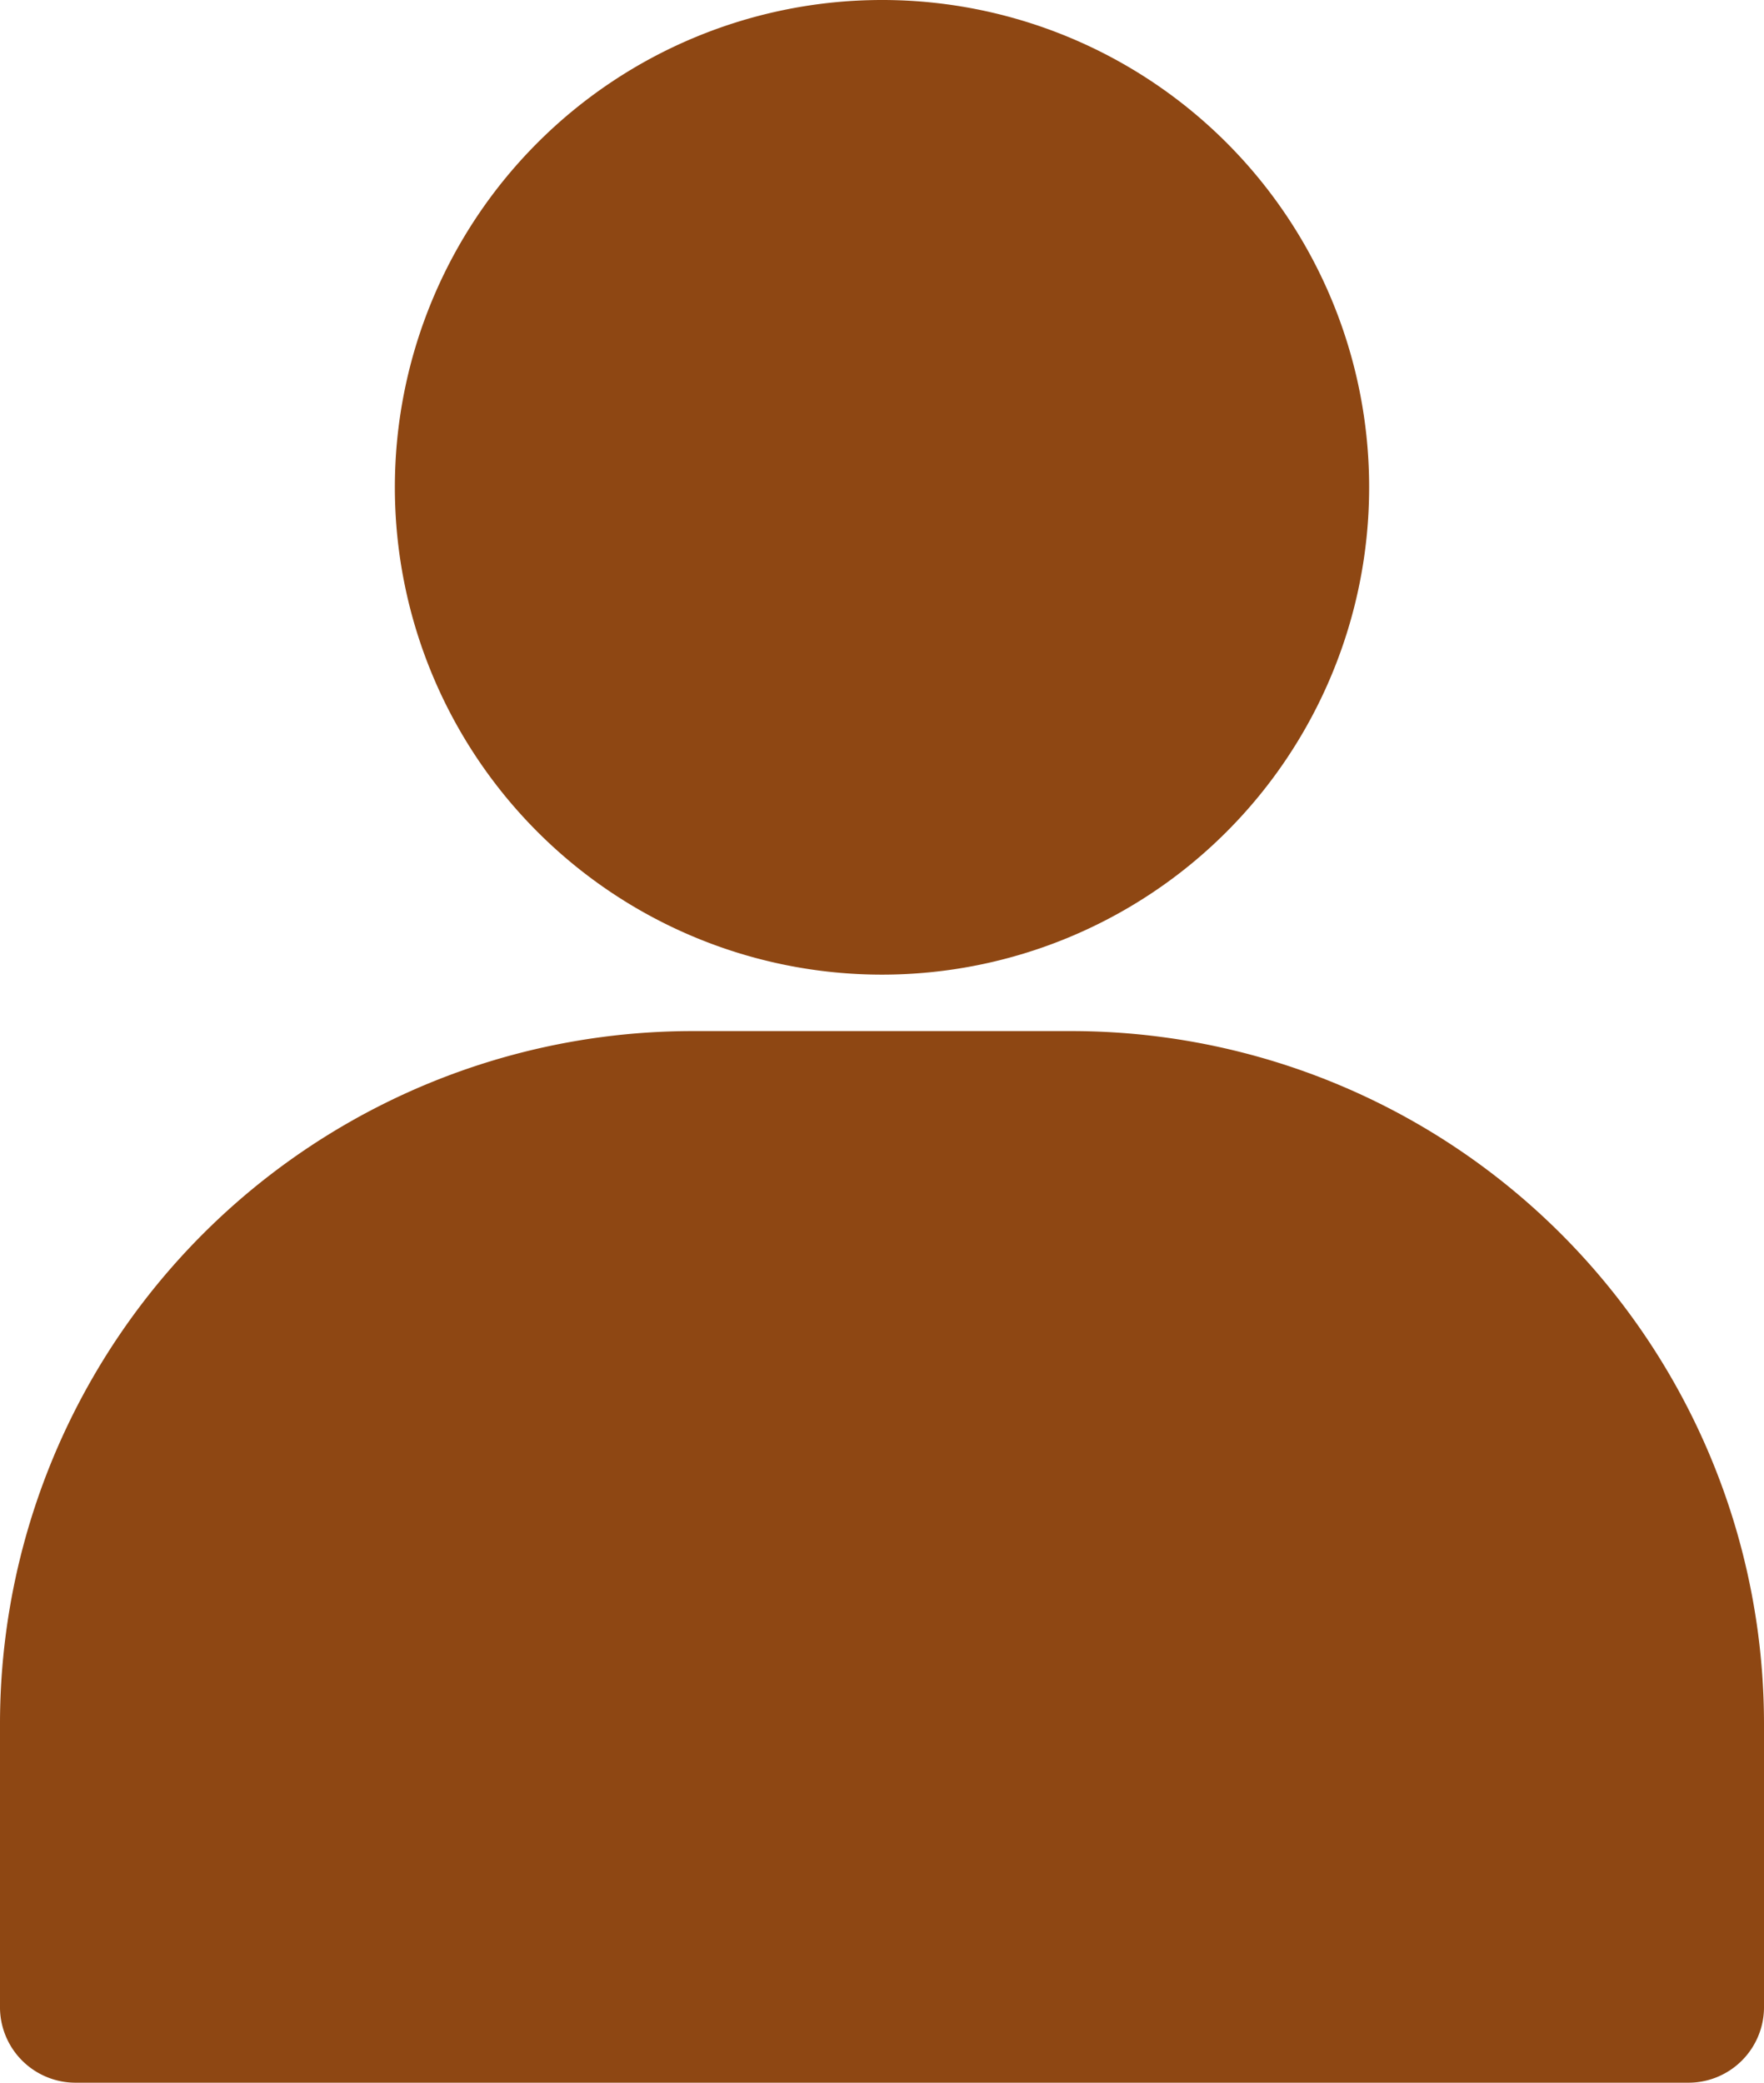 <svg xmlns="http://www.w3.org/2000/svg" width="29.668" height="35.015" viewBox="0 0 29.668 35.015"><g id="user" transform="translate(-31.744)"><g id="Group_44" data-name="Group 44" transform="translate(38.385)"><g id="Group_43" data-name="Group 43" transform="translate(0)"><path id="Path_433" data-name="Path 433" d="M118.785,0a8.193,8.193,0,1,0,8.193,8.193A8.19,8.19,0,0,0,118.785,0Z" transform="translate(-110.592 0)" fill="#8e4713"></path></g></g><g id="Group_46" data-name="Group 46" transform="translate(31.744 17.335)"><g id="Group_45" data-name="Group 45" transform="translate(0)"><path id="Path_434" data-name="Path 434" d="M49.769,205.824H43.387a11.649,11.649,0,0,0-11.643,11.643v4.743a1.271,1.271,0,0,0,1.294,1.294H60.118a1.271,1.271,0,0,0,1.294-1.294v-4.743A11.649,11.649,0,0,0,49.769,205.824Z" transform="translate(-31.744 -205.824)" fill="#8e4713"></path></g></g></g></svg>